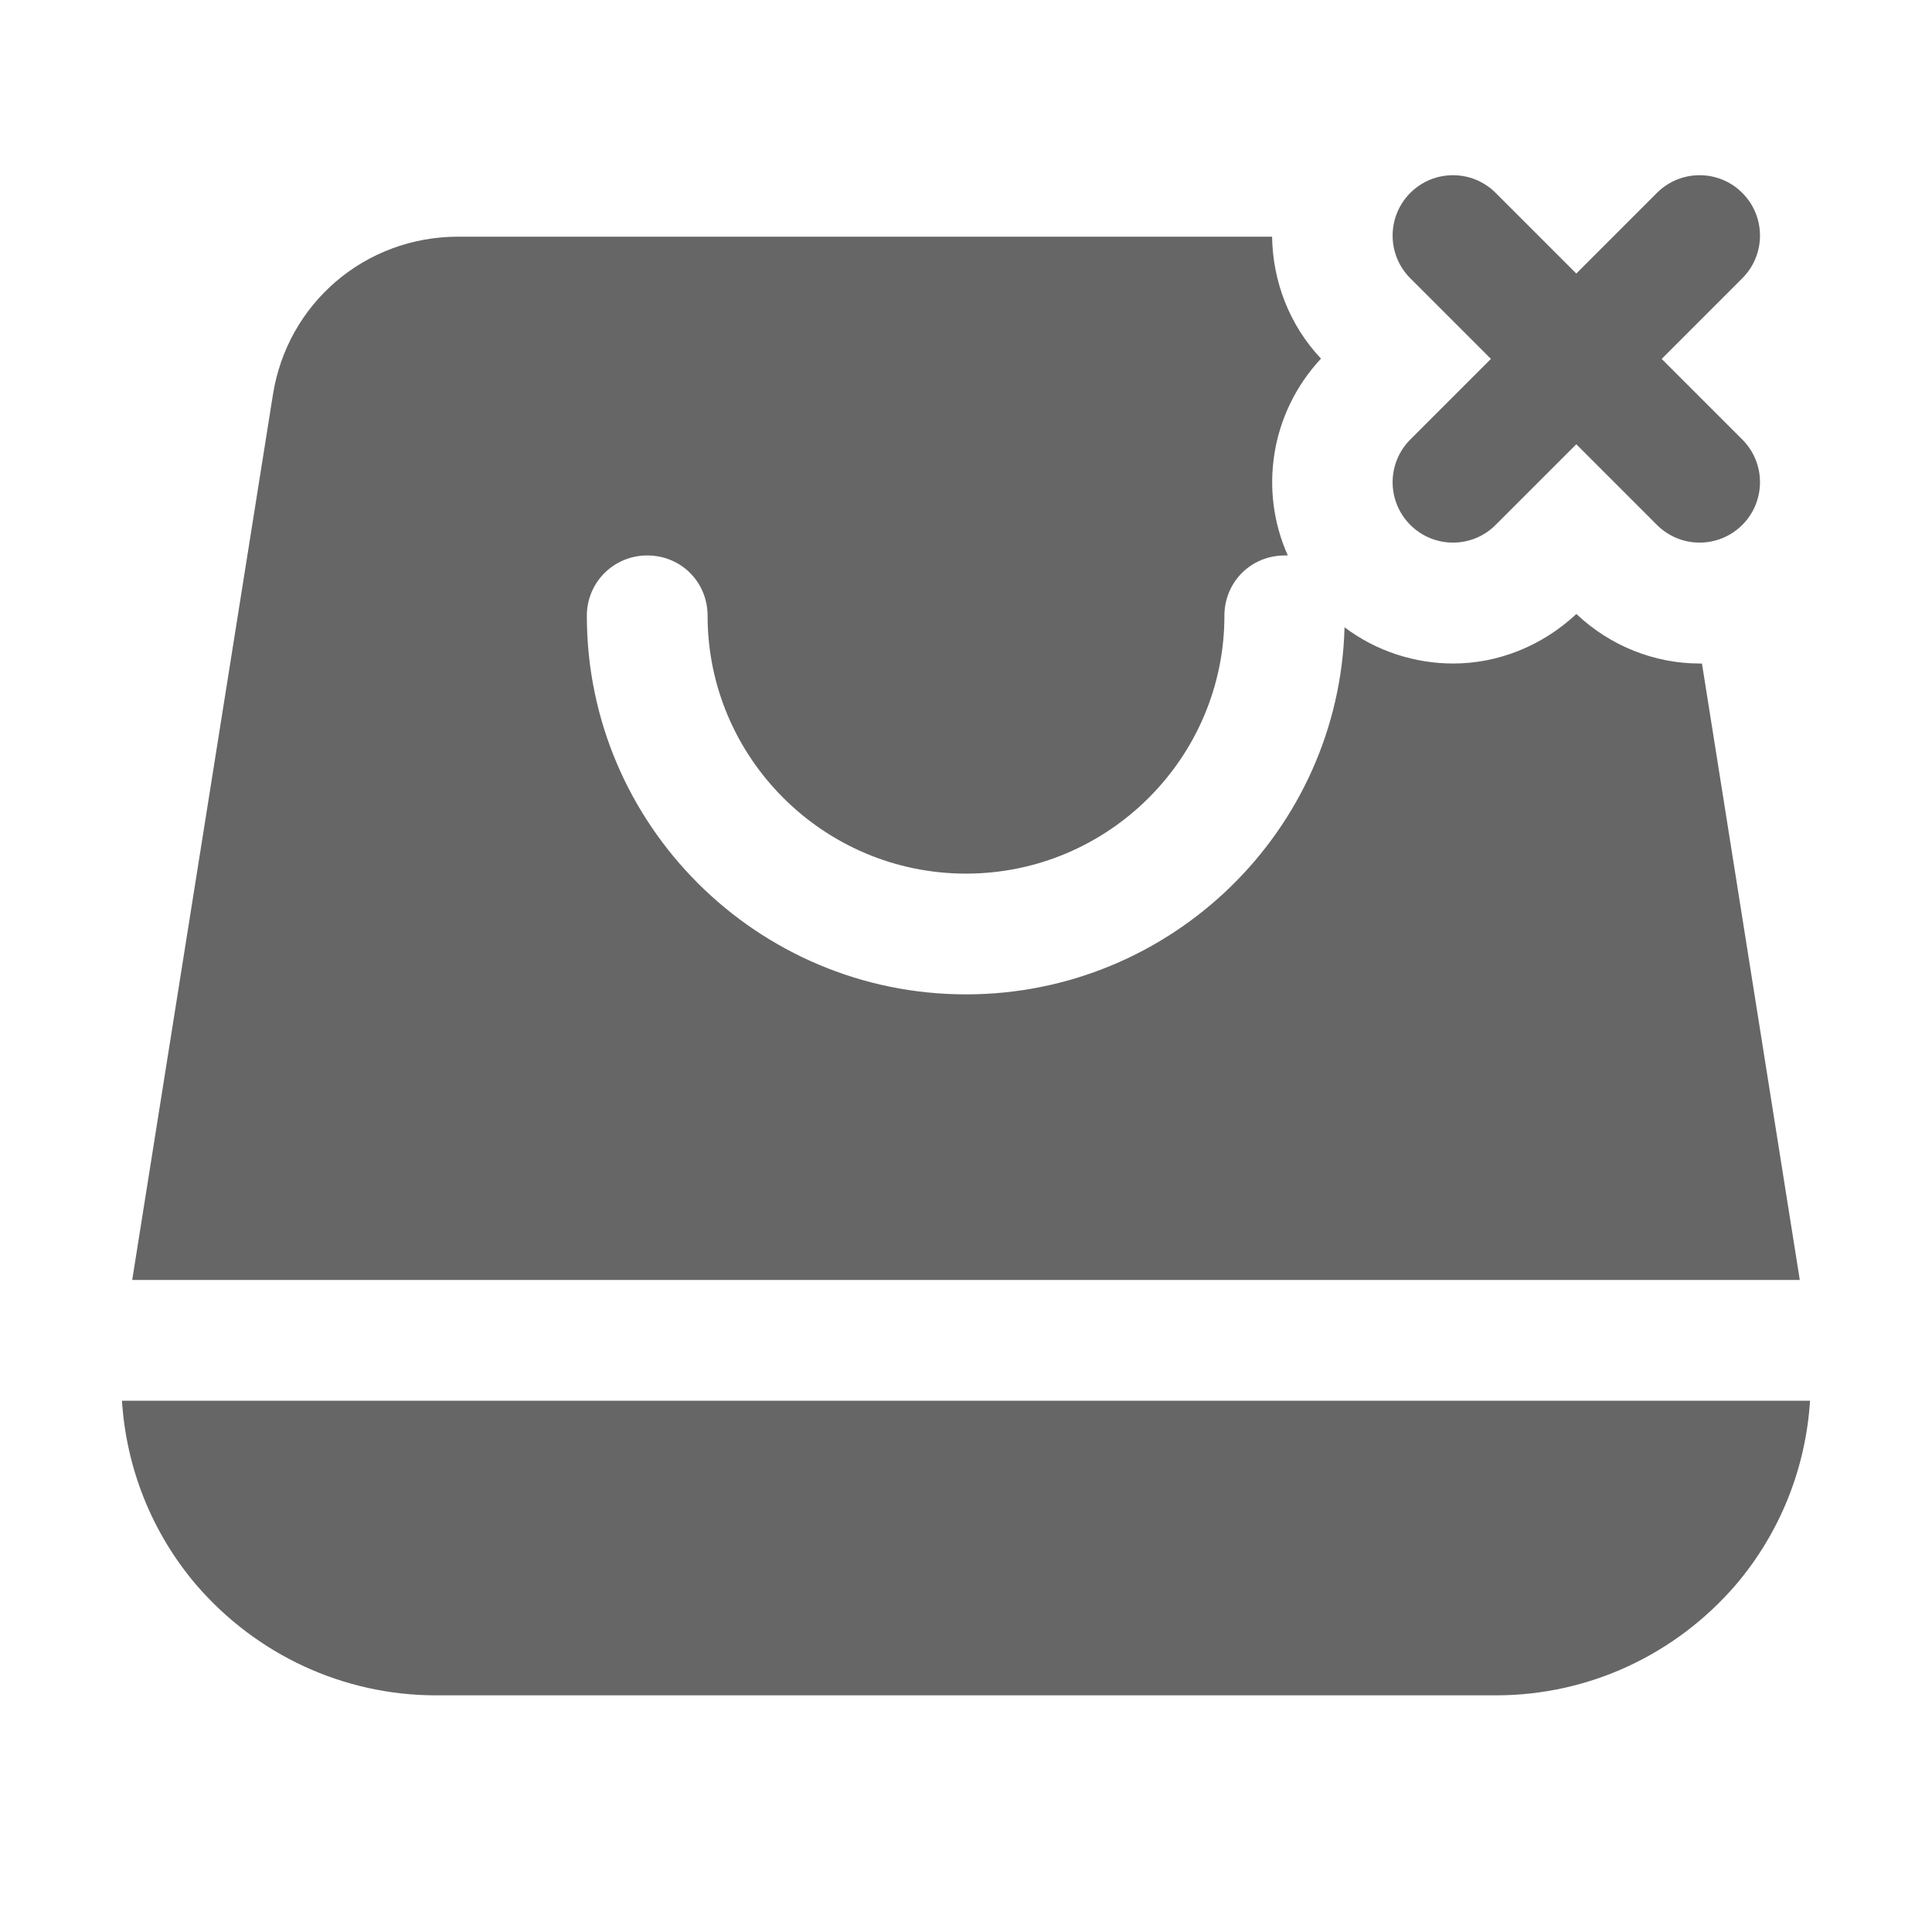 <svg xmlns="http://www.w3.org/2000/svg" width="60" height="60" viewBox="0 0 60 60" fill="none">
  <path d="M43.798 16.301C44.164 16.668 44.644 16.851 45.124 16.851C45.603 16.851 46.083 16.668 46.449 16.301L48.953 13.797L51.457 16.301C51.824 16.668 52.303 16.851 52.783 16.851C53.263 16.851 53.742 16.668 54.109 16.301C54.841 15.569 54.841 14.382 54.109 13.65L51.605 11.146L54.109 8.642C54.841 7.91 54.841 6.723 54.109 5.991C53.376 5.258 52.19 5.258 51.457 5.991L48.953 8.495L46.449 5.991C45.717 5.258 44.53 5.258 43.798 5.991C43.066 6.723 43.066 7.91 43.798 8.642L46.302 11.146L43.798 13.65C43.066 14.382 43.066 15.569 43.798 16.301Z" fill="currentColor" fill-opacity="0.6"/>
  <path d="M52.856 20.606H52.781C51.413 20.606 50.025 20.081 48.956 19.068C47.869 20.081 46.5 20.606 45.131 20.606C43.95 20.606 42.75 20.231 41.756 19.481C41.588 25.8 36.375 30.881 30 30.881C23.512 30.881 18.225 25.612 18.225 19.125C18.225 18.075 19.069 17.25 20.1 17.25C21.15 17.25 21.975 18.075 21.975 19.125C21.975 23.531 25.575 27.131 30 27.131C34.425 27.131 38.025 23.531 38.025 19.125C38.025 18.075 38.85 17.25 39.9 17.25H39.994C39.094 15.243 39.45 12.825 41.025 11.137C40.031 10.087 39.525 8.718 39.506 7.35H14.231C11.344 7.35 8.925 9.412 8.475 12.262L4.106 39.75H55.894L52.856 20.606Z" fill="currentColor" fill-opacity="0.6"/>
  <path d="M3.788 43.5C3.919 45.581 4.706 47.587 6.094 49.219C7.969 51.394 10.669 52.65 13.537 52.65H46.463C49.331 52.65 52.031 51.394 53.906 49.219C55.294 47.587 56.081 45.581 56.212 43.5H3.788Z" fill="currentColor" fill-opacity="0.6"/>
</svg>